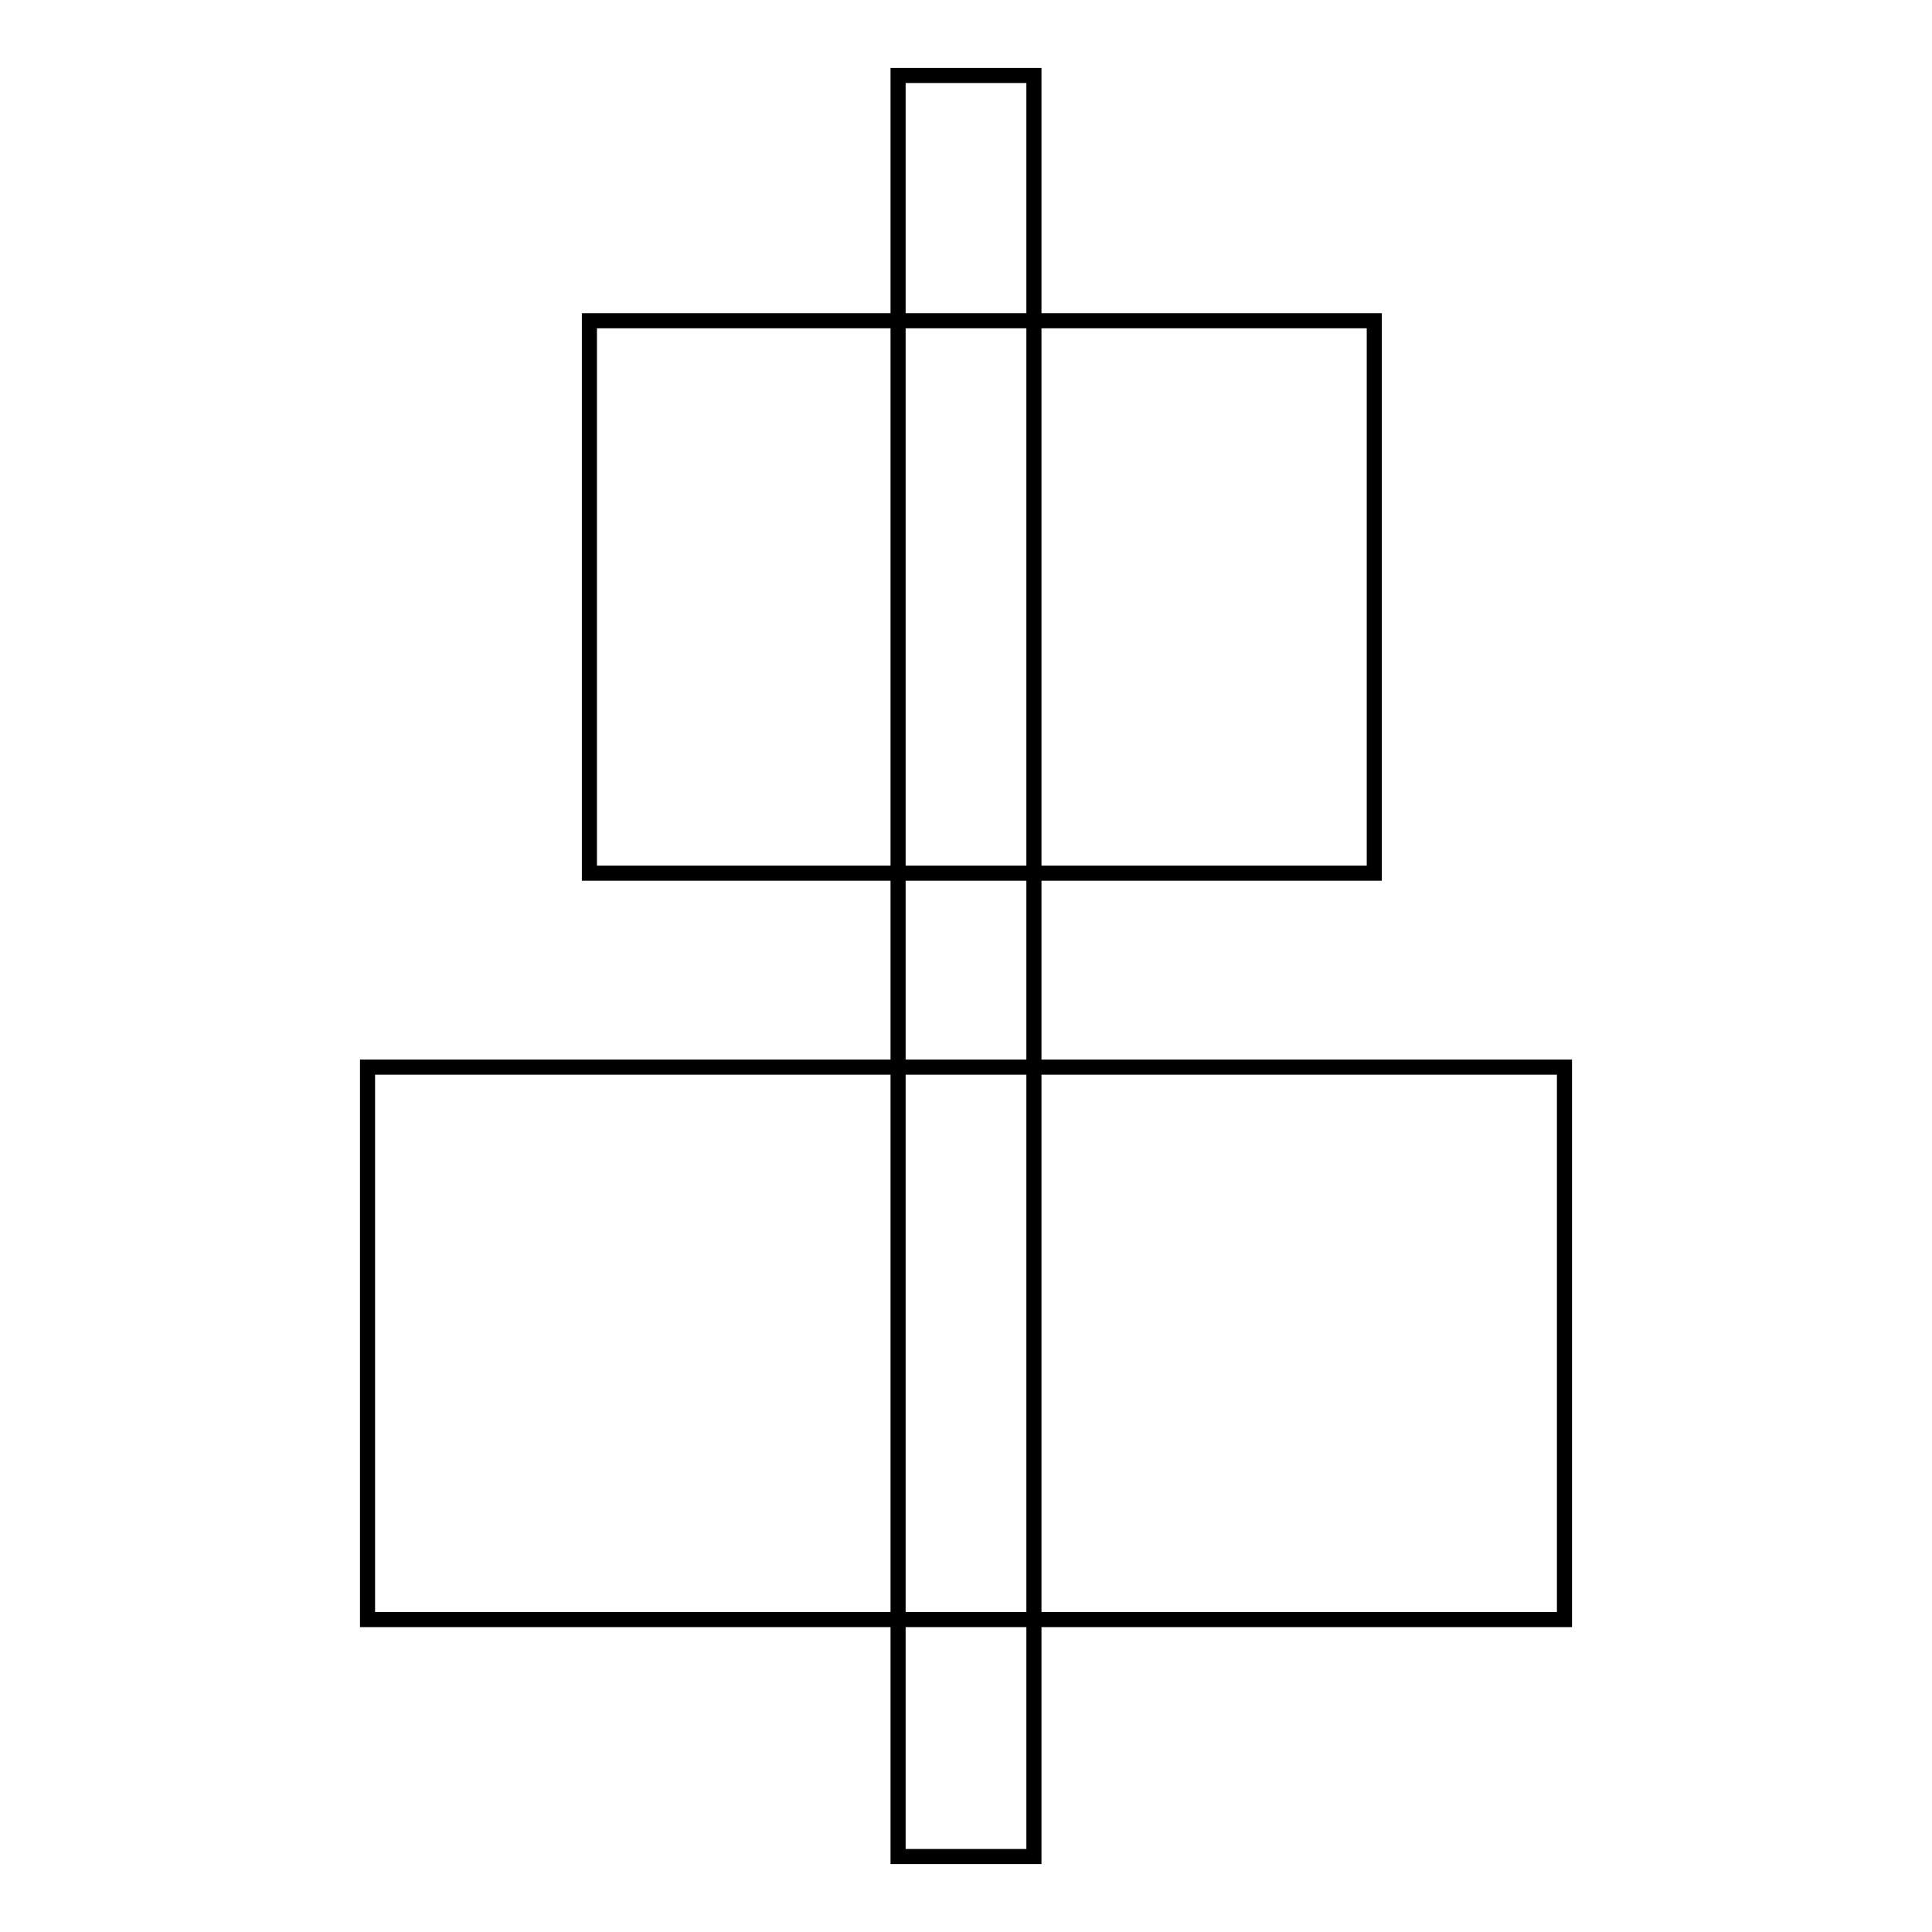 <?xml version="1.0" encoding="utf-8"?>
<!-- Svg Vector Icons : http://www.onlinewebfonts.com/icon -->
<!DOCTYPE svg PUBLIC "-//W3C//DTD SVG 1.1//EN" "http://www.w3.org/Graphics/SVG/1.1/DTD/svg11.dtd">
<svg version="1.1" xmlns="http://www.w3.org/2000/svg" xmlns:xlink="http://www.w3.org/1999/xlink" x="0px" y="0px" viewBox="0 0 256 256" enable-background="new 0 0 256 256" xml:space="preserve">
<g> <path stroke-width="2" fill-opacity="0" stroke="#000000"  d="M137,10v236H119V10H137L137,10z M182.1,42.5v73.2h-104V42.5H182.1L182.1,42.5z M207.3,141.4v73.2H48.7 v-73.2H207.3L207.3,141.4z"/></g>
</svg>